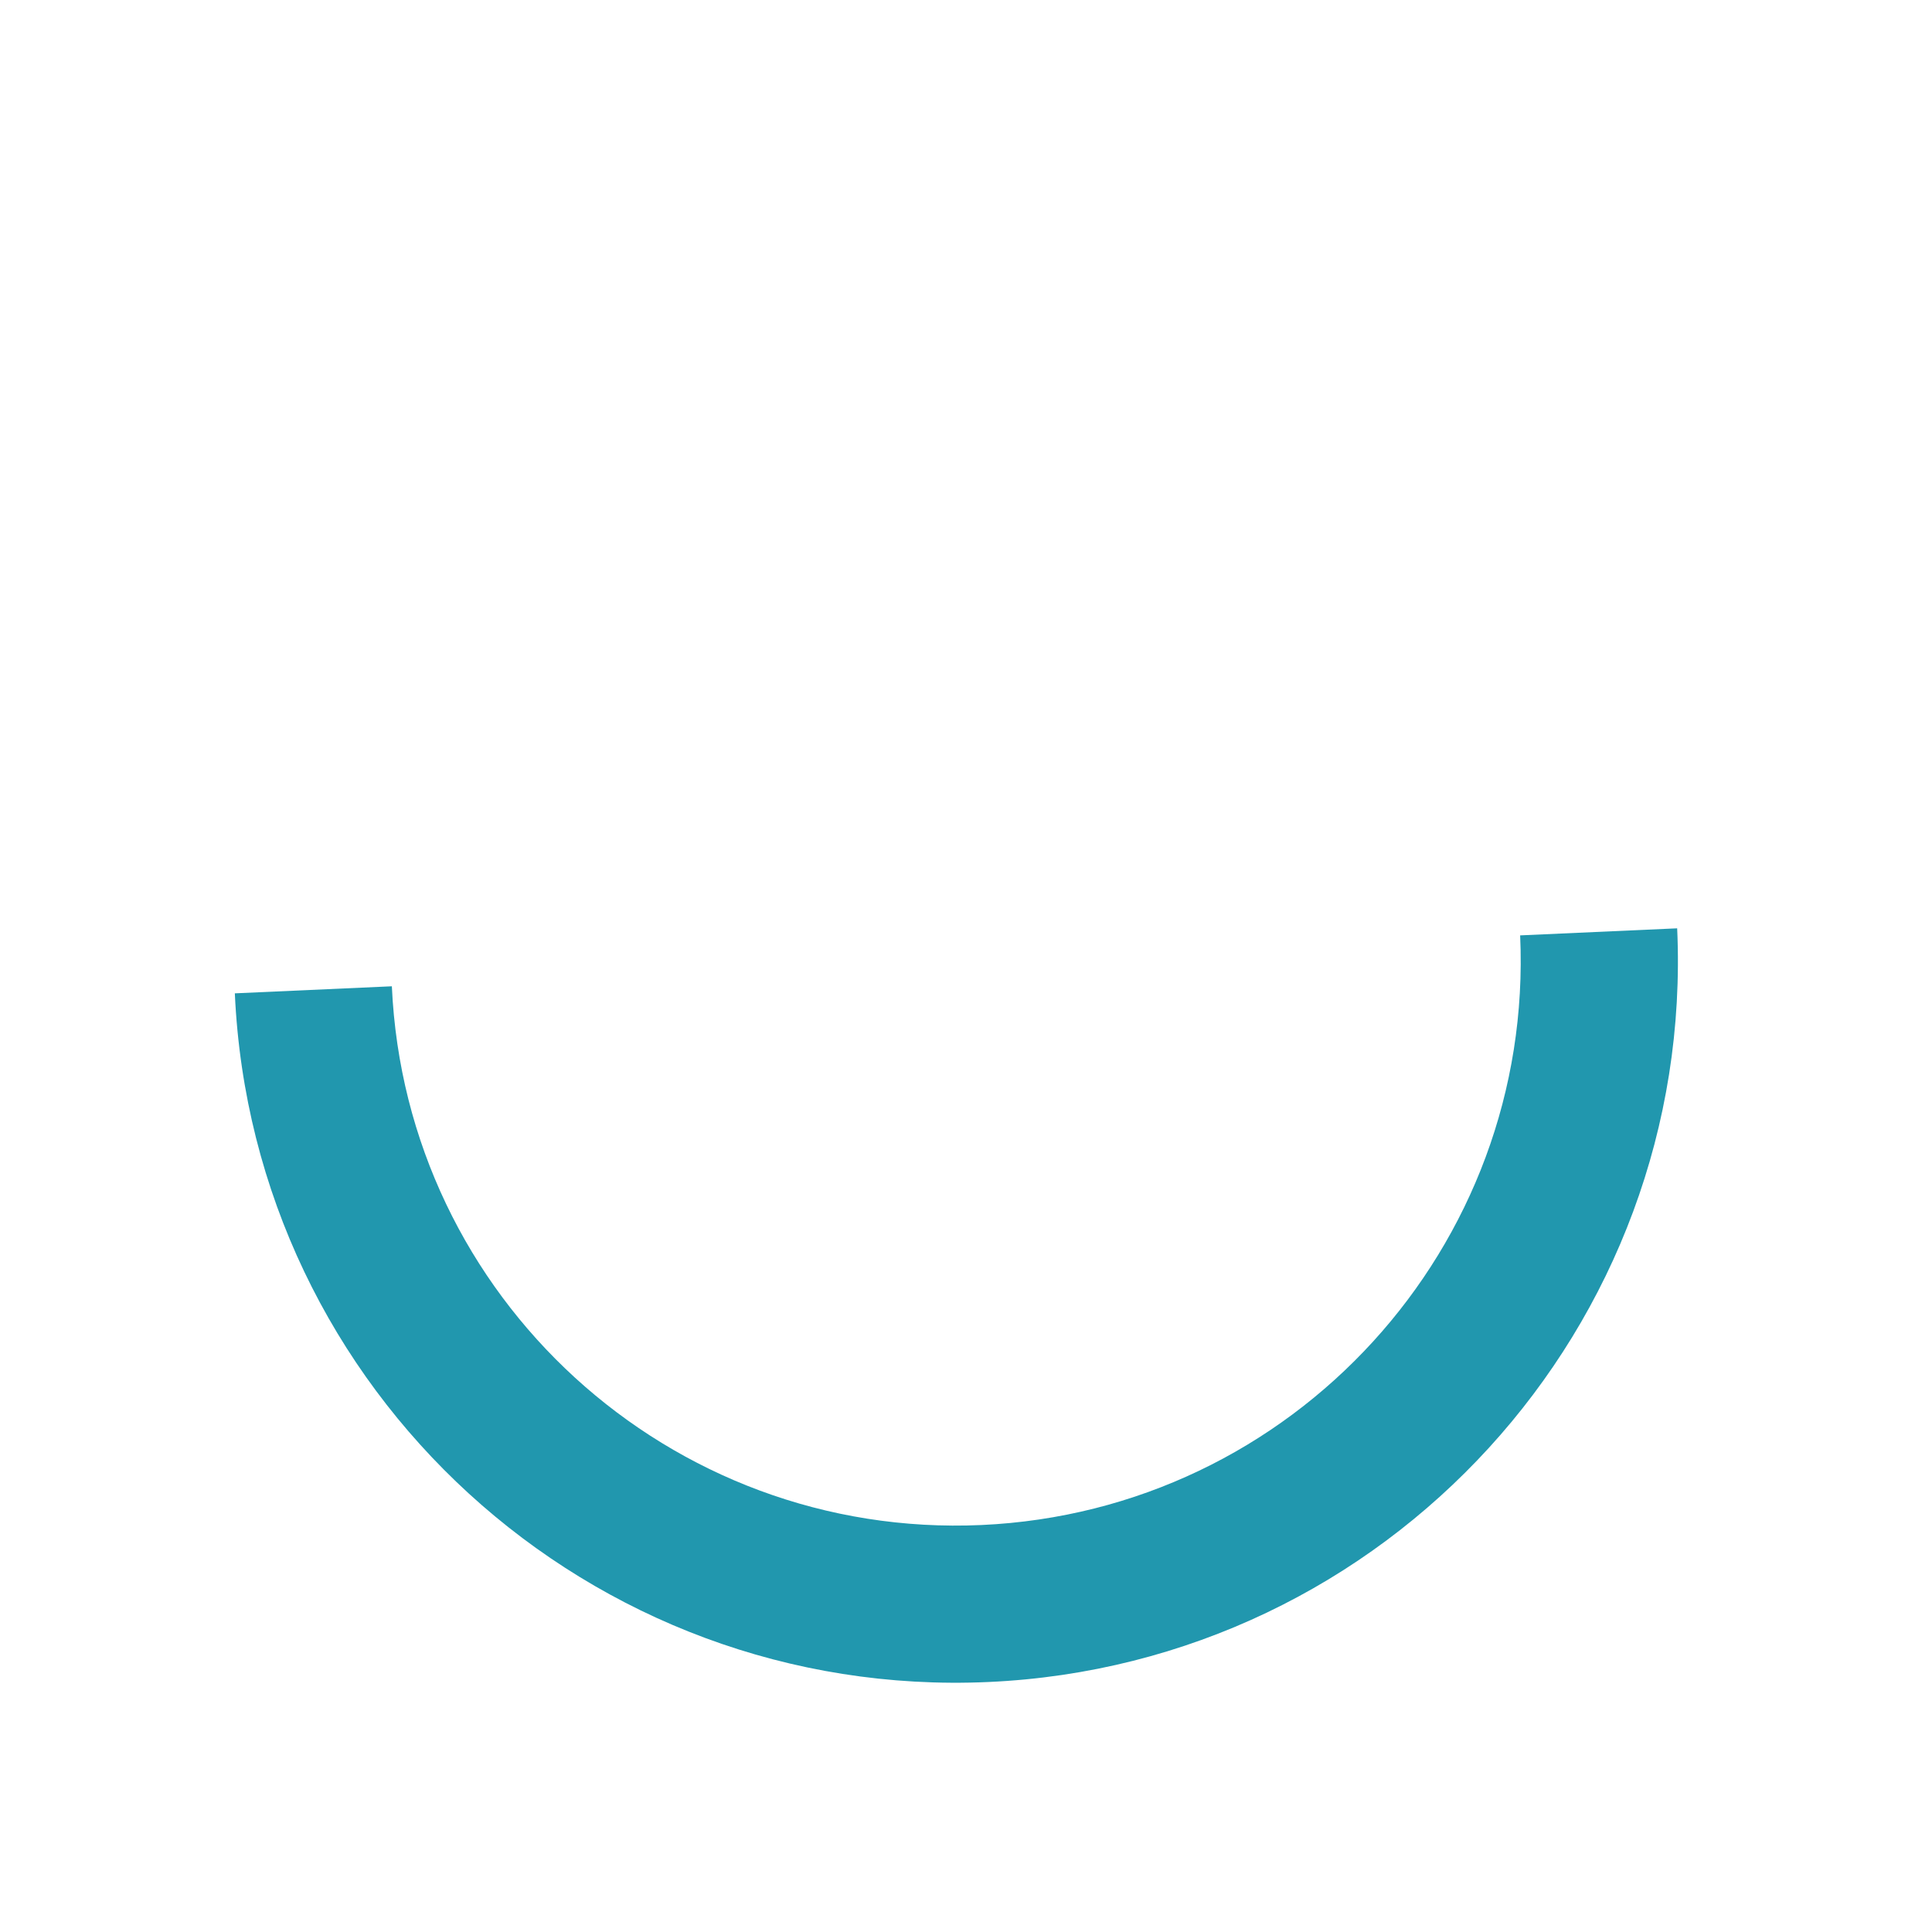 <svg xmlns="http://www.w3.org/2000/svg" width="40" height="40" viewBox="0 0 40 40"><path fill="#2197ae" d="M4.862 20.566c.372 8.246 7.358 14.63 15.604 14.258 8.246-.371 14.63-7.358 14.258-15.604l-3.251.146c.29 6.45-4.702 11.916-11.154 12.208-6.451.29-11.916-4.704-12.206-11.154l-3.251.146z"/></svg>